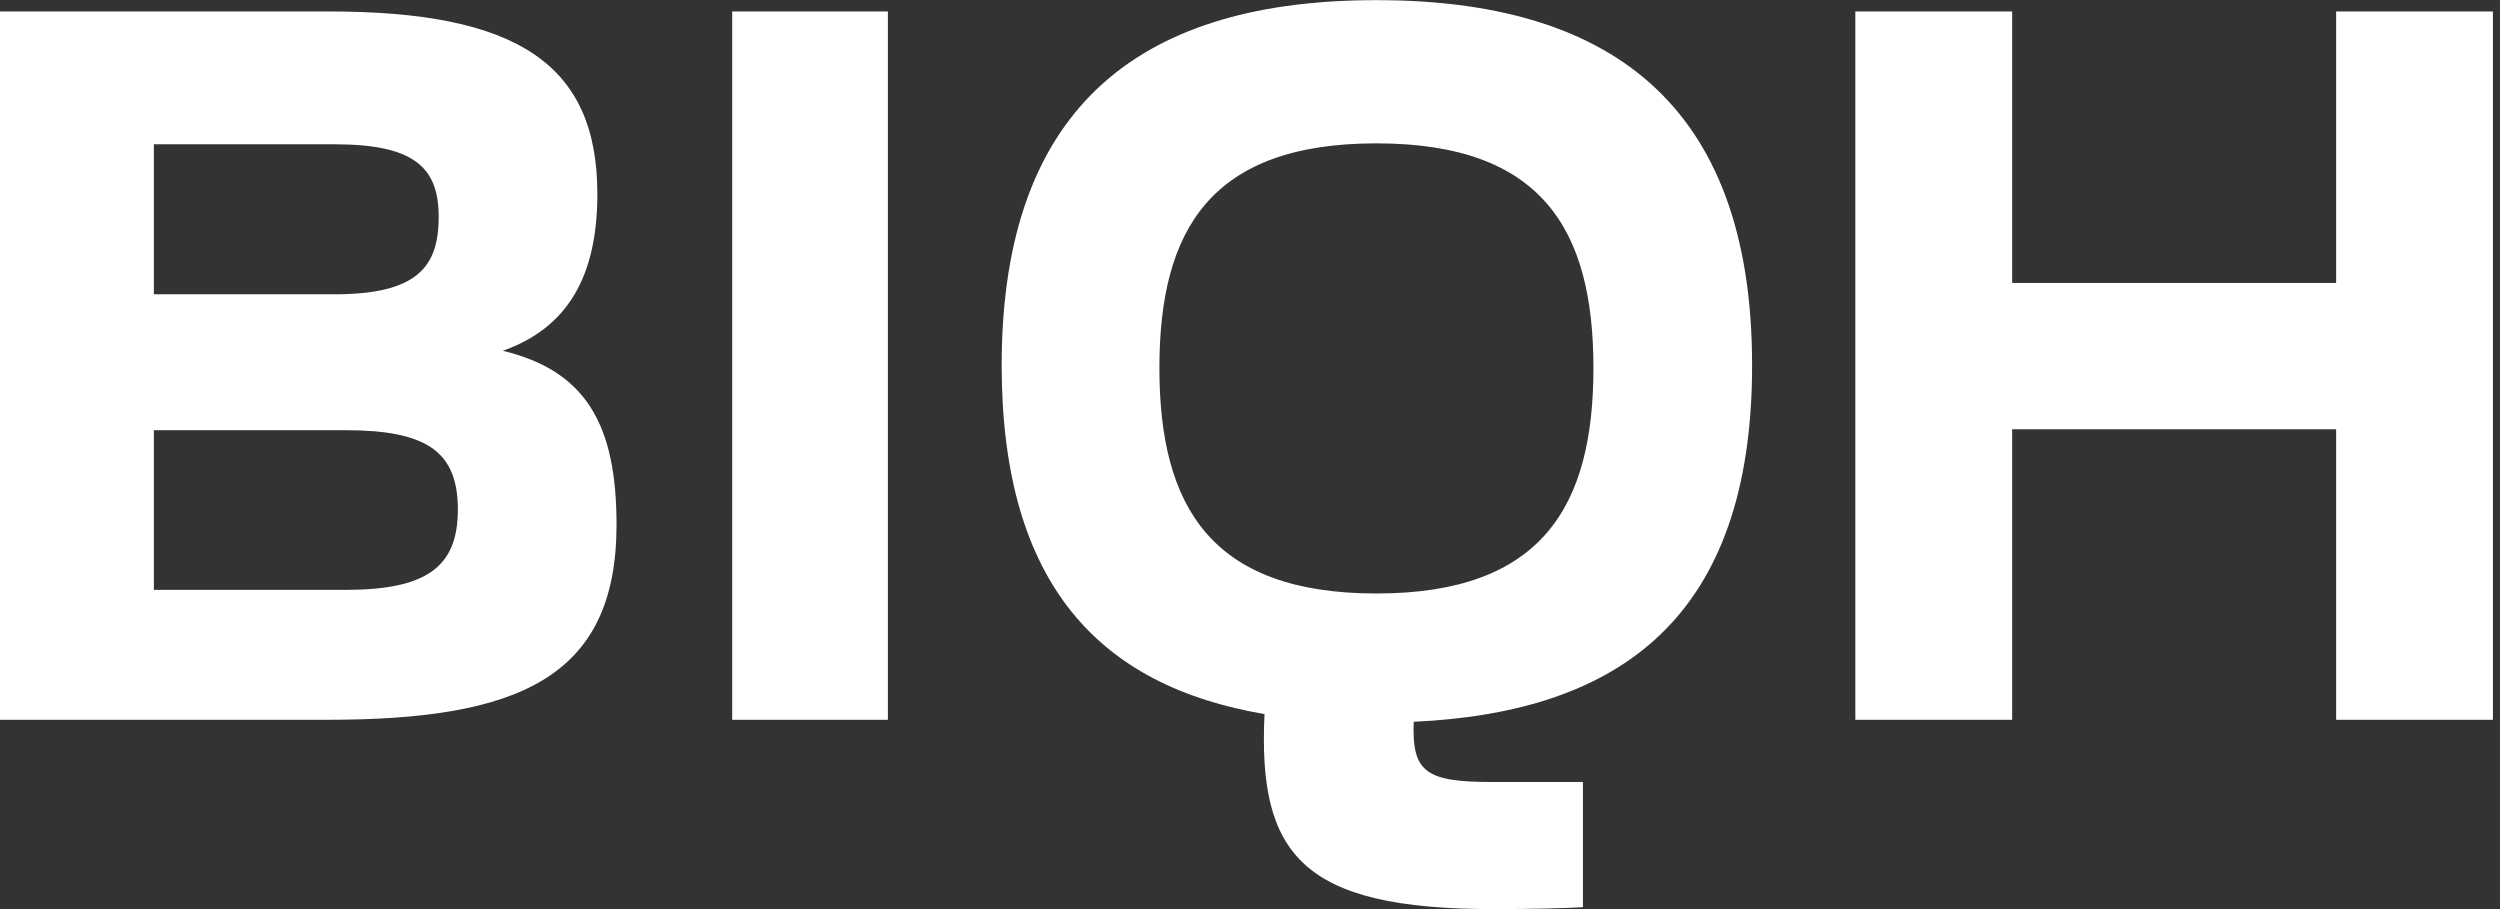 <svg xmlns="http://www.w3.org/2000/svg" width="88" height="32" viewBox="0 0 88 32" fill="none"><rect x="0" y="0" width="88" height="32" fill="#333333" stroke="none"/><path d="M5.416 15.142H12.145C15.006 15.142 16.117 15.883 16.117 17.937C16.117 19.991 14.973 20.764 12.145 20.764H5.416V15.146V15.142ZM5.416 5.079H11.775C14.57 5.079 15.442 5.885 15.442 7.634C15.442 9.383 14.701 10.359 11.775 10.359H5.416V5.074V5.079ZM0 0.403V25.337H11.508C18.204 25.337 21.702 23.887 21.702 18.471C21.702 14.94 20.624 13.055 17.698 12.347C19.986 11.54 21.027 9.721 21.027 6.828C21.027 2.251 18.199 0.403 11.573 0.403H0ZM25.773 25.337H31.254V0.403H25.773V25.337ZM82.232 0.403V9.96H70.828V0.403H65.308V25.337H70.828V15.109H82.232V25.337H87.751V0.403H82.232ZM40.811 12.952C40.811 8.075 42.626 5.046 48.45 5.046C54.274 5.046 56.089 8.075 56.089 12.952C56.089 17.829 54.274 20.891 48.45 20.891C42.626 20.891 40.811 17.829 40.811 12.952ZM35.259 12.854C35.259 20.624 38.757 24.159 44.511 25.135C44.277 30.082 45.824 32 52.553 32C54.068 32 55.043 31.967 55.719 31.934V27.526H52.52C50.199 27.526 49.693 27.189 49.763 25.407C57.032 25.069 61.674 21.74 61.674 12.858C61.674 3.503 56.492 0.005 48.45 0.005C40.408 0.005 35.259 3.503 35.259 12.858" fill="white"></path></svg>